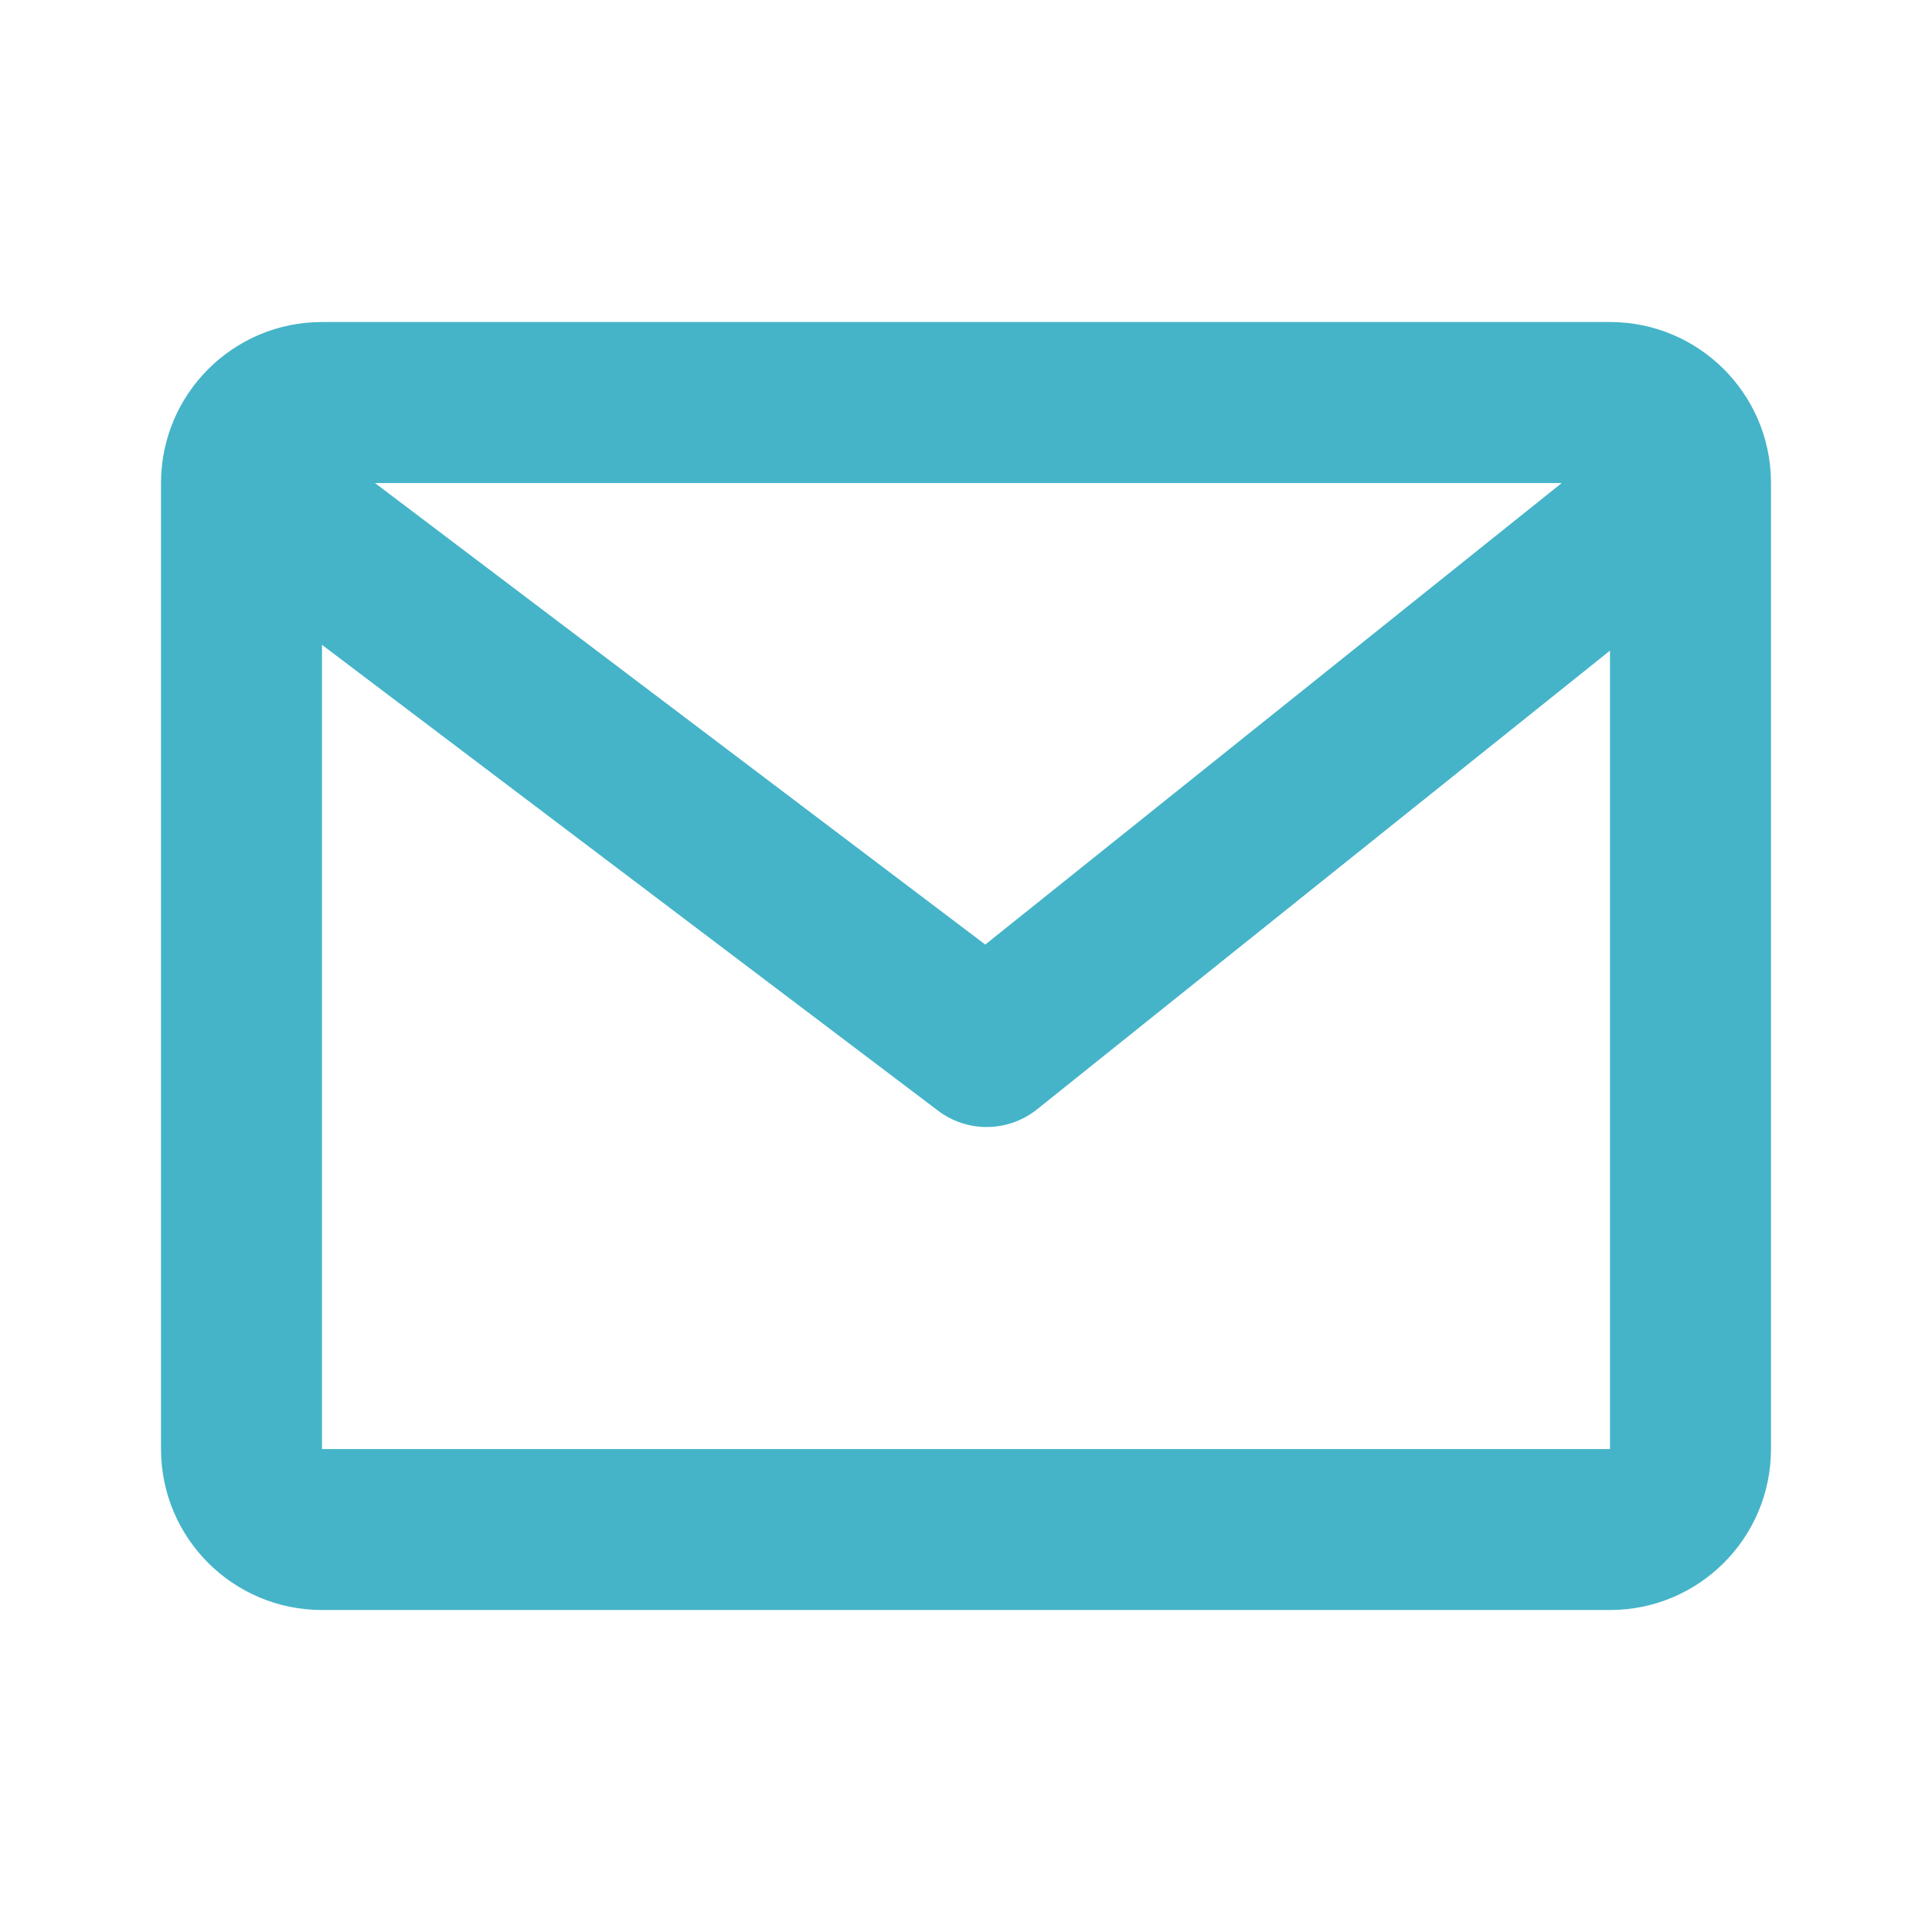 <svg width="50" height="50" viewBox="0 0 50 50" fill="none" xmlns="http://www.w3.org/2000/svg">
<path fill-rule="evenodd" clip-rule="evenodd" d="M8.333 8.334C6.032 8.334 4.167 10.2 4.167 12.501V37.501C4.167 39.802 6.032 41.667 8.333 41.667H41.666C43.968 41.667 45.833 39.802 45.833 37.501V12.528C45.834 12.505 45.833 12.481 45.833 12.457C45.81 10.176 43.953 8.334 41.666 8.334H8.333ZM40.417 12.501L9.704 12.501L25.499 24.445L40.417 12.501ZM8.333 16.688V37.501H41.666V16.838L26.838 28.71C26.093 29.306 25.04 29.321 24.279 28.746L8.333 16.688Z" fill="#45B4C8"/>
</svg>

